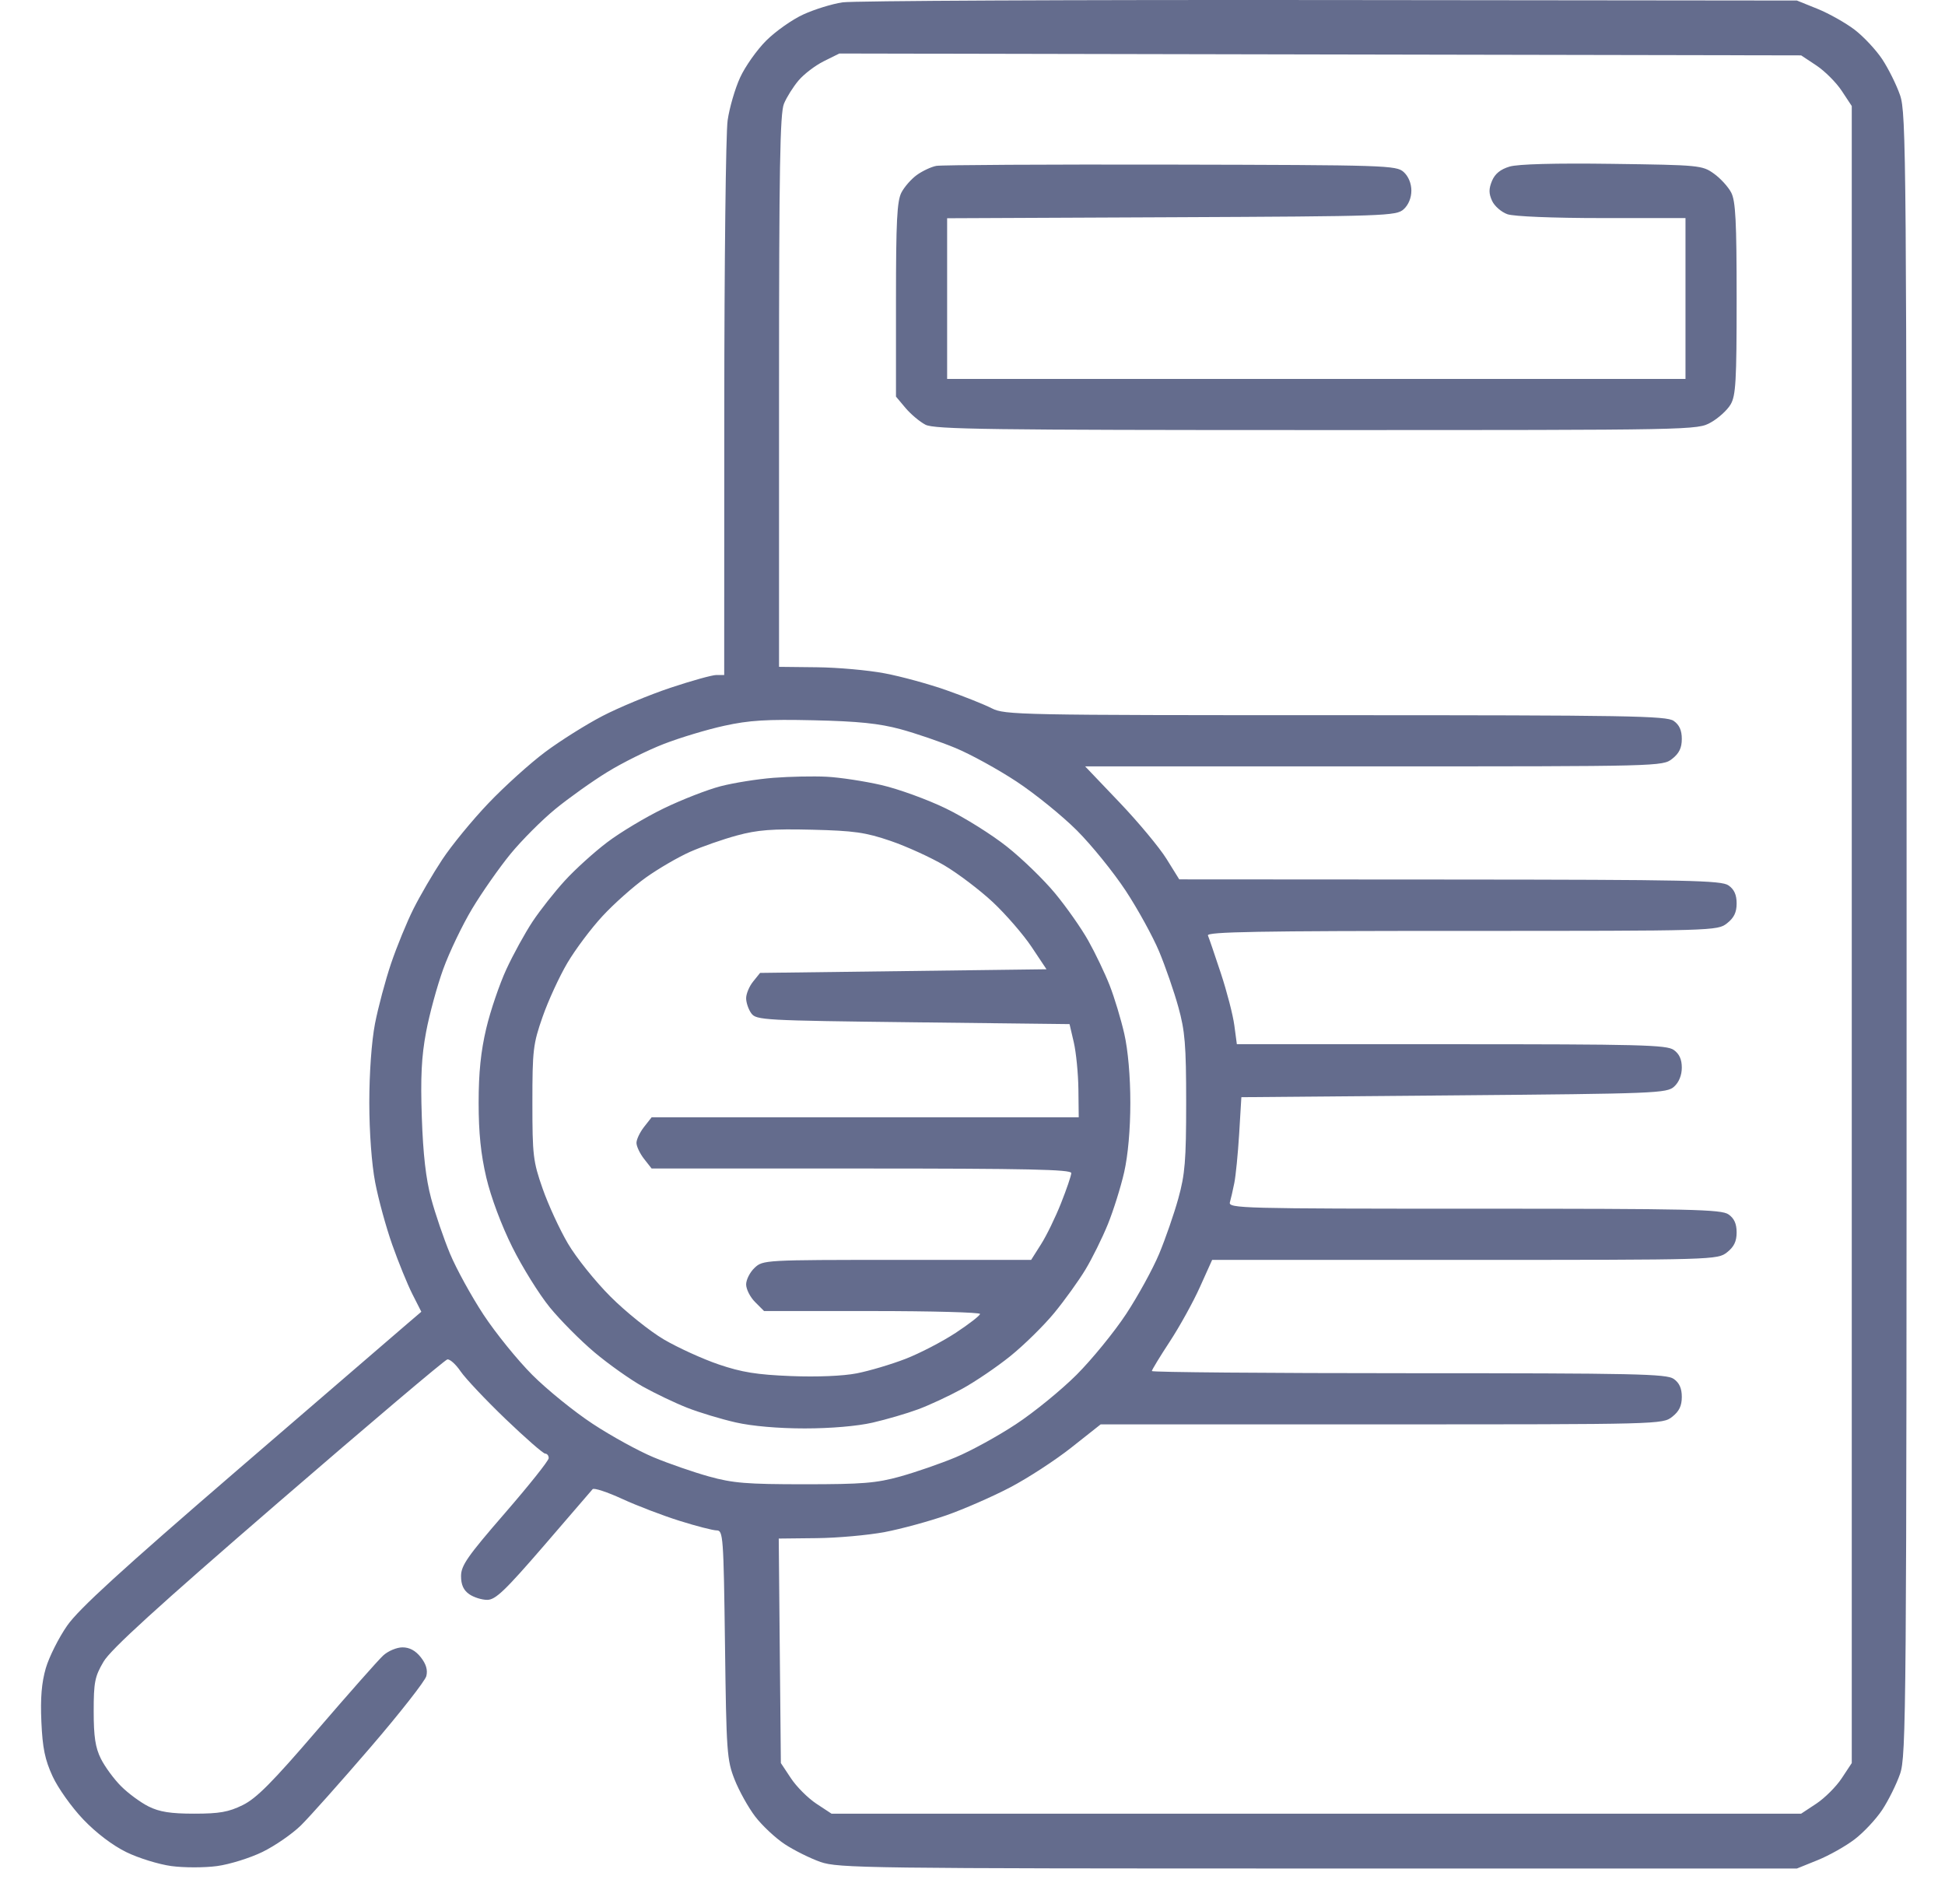 <svg xmlns="http://www.w3.org/2000/svg" width="47" height="46" viewBox="0 0 47 46" fill="none"><path fill-rule="evenodd" clip-rule="evenodd" d="M20.358 0.057C20.108 0.094 19.683 0.225 19.413 0.349C19.143 0.472 18.738 0.758 18.513 0.983C18.288 1.208 18.005 1.609 17.884 1.874C17.762 2.139 17.627 2.604 17.583 2.907C17.539 3.21 17.503 6.349 17.502 9.884L17.5 16.309H17.312C17.209 16.309 16.707 16.449 16.197 16.619C15.687 16.79 14.948 17.097 14.556 17.301C14.162 17.506 13.541 17.896 13.175 18.169C12.809 18.442 12.191 19 11.802 19.408C11.412 19.817 10.91 20.429 10.686 20.769C10.461 21.109 10.148 21.646 9.99 21.962C9.832 22.277 9.589 22.87 9.45 23.279C9.312 23.688 9.137 24.344 9.061 24.736C8.979 25.165 8.924 25.926 8.924 26.643C8.925 27.365 8.981 28.125 9.066 28.569C9.143 28.973 9.328 29.649 9.477 30.071C9.626 30.493 9.845 31.031 9.964 31.266L10.181 31.694L9.803 32.017C9.595 32.194 7.755 33.78 5.712 35.54C2.93 37.938 1.906 38.874 1.625 39.275C1.42 39.569 1.187 40.033 1.107 40.305C1.005 40.658 0.974 41.03 1 41.604C1.028 42.236 1.086 42.518 1.271 42.919C1.4 43.2 1.733 43.668 2.011 43.959C2.324 44.287 2.719 44.587 3.052 44.75C3.348 44.895 3.837 45.046 4.141 45.087C4.445 45.128 4.941 45.128 5.245 45.087C5.549 45.046 6.043 44.892 6.344 44.745C6.645 44.598 7.063 44.309 7.272 44.104C7.481 43.898 8.236 43.051 8.95 42.221C9.663 41.392 10.272 40.615 10.302 40.497C10.339 40.349 10.297 40.206 10.168 40.042C10.041 39.881 9.897 39.803 9.726 39.803C9.586 39.803 9.376 39.891 9.257 40.002C9.139 40.111 8.422 40.922 7.664 41.803C6.579 43.066 6.197 43.451 5.865 43.614C5.523 43.782 5.303 43.821 4.693 43.821C4.124 43.821 3.857 43.779 3.592 43.648C3.399 43.552 3.1 43.332 2.927 43.159C2.753 42.986 2.534 42.686 2.438 42.494C2.304 42.224 2.264 41.961 2.264 41.348C2.264 40.644 2.291 40.507 2.502 40.149C2.677 39.851 3.796 38.832 6.719 36.307C8.908 34.416 10.748 32.859 10.809 32.846C10.87 32.834 11.014 32.963 11.13 33.134C11.246 33.304 11.734 33.822 12.214 34.283C12.695 34.744 13.127 35.122 13.174 35.122C13.222 35.122 13.26 35.171 13.259 35.232C13.258 35.293 12.781 35.891 12.199 36.562C11.296 37.603 11.141 37.826 11.141 38.081C11.141 38.289 11.2 38.421 11.337 38.517C11.445 38.593 11.641 38.655 11.773 38.655C11.973 38.655 12.203 38.435 13.139 37.352C13.757 36.635 14.289 36.019 14.32 35.981C14.351 35.944 14.672 36.049 15.033 36.215C15.394 36.381 16.019 36.62 16.422 36.746C16.826 36.873 17.229 36.977 17.319 36.977C17.474 36.977 17.485 37.121 17.519 39.736C17.552 42.335 17.566 42.526 17.751 42.996C17.859 43.27 18.083 43.673 18.249 43.89C18.415 44.107 18.735 44.407 18.961 44.557C19.187 44.706 19.577 44.9 19.827 44.988C20.256 45.137 20.945 45.146 31.852 45.146H43.422L43.922 44.944C44.196 44.833 44.599 44.607 44.816 44.441C45.033 44.276 45.333 43.955 45.483 43.729C45.632 43.503 45.826 43.113 45.913 42.863C46.064 42.431 46.072 41.434 46.072 22.58C46.072 3.726 46.064 2.729 45.913 2.297C45.826 2.046 45.632 1.657 45.483 1.431C45.333 1.205 45.033 0.884 44.816 0.718C44.599 0.553 44.196 0.326 43.922 0.215L43.422 0.013L32.117 0.001C25.899 -0.006 20.608 0.019 20.358 0.057ZM43.892 1.582C44.094 1.716 44.37 1.991 44.504 2.194L44.747 2.562V22.58V42.598L44.504 42.966C44.37 43.169 44.094 43.444 43.892 43.578L43.524 43.821H31.808H20.093L19.724 43.578C19.522 43.444 19.247 43.169 19.113 42.966L18.869 42.598L18.843 39.886L18.818 37.174L19.736 37.164C20.241 37.159 20.98 37.092 21.379 37.017C21.778 36.941 22.449 36.758 22.871 36.611C23.293 36.463 23.986 36.16 24.411 35.937C24.837 35.714 25.502 35.281 25.89 34.974L26.597 34.415H33.386C40.12 34.415 40.177 34.414 40.408 34.232C40.577 34.099 40.64 33.968 40.64 33.751C40.64 33.544 40.581 33.412 40.444 33.316C40.271 33.195 39.516 33.179 34.041 33.179C30.627 33.179 27.834 33.155 27.834 33.127C27.834 33.098 28.029 32.778 28.267 32.415C28.505 32.052 28.833 31.459 28.995 31.098L29.291 30.441L35.395 30.441C41.437 30.441 41.502 30.439 41.733 30.258C41.902 30.125 41.965 29.993 41.965 29.777C41.965 29.569 41.906 29.437 41.769 29.342C41.596 29.22 40.865 29.204 35.624 29.204C30.002 29.204 29.679 29.196 29.72 29.049C29.744 28.965 29.792 28.756 29.826 28.586C29.861 28.416 29.914 27.879 29.944 27.393L29.997 26.51L35.133 26.466C40.025 26.424 40.278 26.414 40.455 26.254C40.572 26.148 40.64 25.978 40.64 25.795C40.64 25.595 40.579 25.462 40.444 25.367C40.272 25.246 39.613 25.23 35.068 25.23H29.888L29.827 24.774C29.794 24.523 29.647 23.956 29.501 23.515C29.355 23.073 29.215 22.663 29.189 22.602C29.153 22.514 30.414 22.492 35.322 22.492C41.438 22.492 41.502 22.49 41.733 22.308C41.902 22.175 41.965 22.044 41.965 21.828C41.965 21.62 41.906 21.488 41.769 21.393C41.596 21.271 40.804 21.255 35.034 21.251L28.496 21.247L28.187 20.75C28.017 20.477 27.505 19.862 27.05 19.385L26.222 18.517H33.199C40.123 18.517 40.177 18.516 40.408 18.334C40.577 18.201 40.64 18.07 40.64 17.853C40.64 17.646 40.581 17.514 40.444 17.418C40.27 17.296 39.348 17.28 32.271 17.28C24.626 17.28 24.28 17.274 23.966 17.114C23.786 17.022 23.293 16.825 22.871 16.677C22.449 16.528 21.778 16.344 21.379 16.269C20.98 16.193 20.242 16.127 19.739 16.122L18.825 16.112V9.451C18.825 4.062 18.848 2.736 18.944 2.506C19.009 2.349 19.168 2.096 19.297 1.944C19.426 1.791 19.7 1.582 19.907 1.479L20.282 1.293L31.903 1.316L43.524 1.338L43.892 1.582ZM22.624 4.008C22.503 4.031 22.294 4.129 22.159 4.225C22.024 4.321 21.854 4.514 21.782 4.653C21.676 4.859 21.651 5.35 21.651 7.245V9.583L21.882 9.858C22.01 10.009 22.226 10.191 22.364 10.262C22.579 10.373 23.909 10.391 31.814 10.391C40.988 10.391 41.015 10.391 41.343 10.206C41.524 10.105 41.738 9.91 41.819 9.773C41.945 9.559 41.965 9.209 41.965 7.216C41.965 5.346 41.94 4.858 41.834 4.653C41.762 4.514 41.573 4.307 41.414 4.194C41.135 3.994 41.063 3.987 38.962 3.959C37.575 3.94 36.683 3.964 36.478 4.025C36.257 4.091 36.125 4.199 36.053 4.371C35.974 4.563 35.974 4.675 36.055 4.852C36.113 4.979 36.28 5.125 36.426 5.176C36.582 5.23 37.529 5.269 38.71 5.269H40.729V7.212V9.155H31.808H22.887V7.214V5.273L28.31 5.249C33.5 5.226 33.741 5.217 33.919 5.056C34.034 4.952 34.105 4.781 34.105 4.606C34.105 4.432 34.034 4.26 33.919 4.156C33.74 3.995 33.51 3.988 28.288 3.977C25.293 3.971 22.744 3.985 22.624 4.008ZM21.755 17.617C22.128 17.718 22.73 17.924 23.094 18.075C23.457 18.226 24.119 18.59 24.565 18.884C25.011 19.178 25.666 19.709 26.022 20.064C26.377 20.419 26.908 21.075 27.202 21.521C27.495 21.966 27.859 22.629 28.011 22.992C28.162 23.355 28.371 23.958 28.474 24.331C28.635 24.911 28.663 25.245 28.663 26.643C28.663 28.04 28.635 28.375 28.474 28.955C28.371 29.328 28.162 29.93 28.011 30.293C27.859 30.657 27.5 31.311 27.213 31.748C26.925 32.185 26.386 32.845 26.016 33.216C25.645 33.586 24.985 34.125 24.548 34.412C24.112 34.7 23.457 35.059 23.094 35.21C22.73 35.362 22.128 35.57 21.755 35.674C21.175 35.835 20.84 35.862 19.443 35.862C18.046 35.862 17.711 35.835 17.131 35.674C16.758 35.57 16.156 35.362 15.792 35.21C15.429 35.059 14.767 34.695 14.321 34.401C13.875 34.108 13.22 33.577 12.864 33.221C12.509 32.866 11.978 32.211 11.684 31.765C11.391 31.319 11.027 30.657 10.875 30.293C10.724 29.93 10.518 29.328 10.418 28.955C10.291 28.48 10.224 27.892 10.193 26.996C10.16 26.024 10.185 25.527 10.296 24.936C10.376 24.507 10.563 23.822 10.711 23.413C10.859 23.004 11.174 22.348 11.41 21.955C11.646 21.562 12.062 20.968 12.334 20.635C12.607 20.302 13.096 19.812 13.42 19.547C13.745 19.281 14.308 18.88 14.672 18.656C15.035 18.432 15.651 18.126 16.041 17.975C16.43 17.824 17.087 17.626 17.5 17.536C18.105 17.403 18.525 17.377 19.664 17.403C20.737 17.427 21.24 17.479 21.755 17.617ZM18.692 18.793C18.304 18.823 17.727 18.915 17.412 18.997C17.096 19.079 16.48 19.319 16.043 19.53C15.605 19.742 14.988 20.111 14.671 20.352C14.354 20.592 13.894 21.009 13.648 21.279C13.402 21.548 13.051 21.993 12.869 22.267C12.687 22.542 12.402 23.06 12.236 23.419C12.07 23.779 11.851 24.421 11.75 24.848C11.619 25.401 11.566 25.917 11.566 26.643C11.566 27.37 11.619 27.889 11.752 28.455C11.864 28.929 12.116 29.603 12.379 30.131C12.621 30.617 13.028 31.272 13.285 31.587C13.541 31.901 14.028 32.391 14.367 32.676C14.706 32.961 15.228 33.331 15.528 33.499C15.829 33.667 16.314 33.899 16.607 34.014C16.9 34.129 17.427 34.288 17.779 34.368C18.174 34.458 18.809 34.513 19.447 34.513C20.074 34.513 20.716 34.458 21.086 34.373C21.421 34.296 21.914 34.152 22.181 34.053C22.448 33.955 22.925 33.733 23.241 33.561C23.557 33.389 24.085 33.031 24.415 32.765C24.745 32.499 25.222 32.03 25.475 31.723C25.728 31.415 26.067 30.944 26.229 30.675C26.391 30.407 26.634 29.915 26.77 29.582C26.905 29.249 27.083 28.682 27.165 28.323C27.258 27.912 27.314 27.287 27.314 26.643C27.314 26.009 27.258 25.373 27.168 24.978C27.088 24.627 26.929 24.1 26.814 23.807C26.699 23.514 26.467 23.029 26.298 22.728C26.13 22.428 25.768 21.913 25.496 21.585C25.224 21.256 24.701 20.748 24.333 20.457C23.966 20.165 23.302 19.749 22.857 19.534C22.412 19.318 21.711 19.063 21.298 18.968C20.885 18.873 20.289 18.783 19.973 18.767C19.657 18.751 19.081 18.763 18.692 18.793ZM21.518 20.317C21.907 20.45 22.495 20.718 22.824 20.912C23.153 21.107 23.679 21.506 23.993 21.799C24.306 22.093 24.726 22.577 24.926 22.876L25.288 23.419L21.828 23.463L18.367 23.507L18.199 23.716C18.106 23.83 18.03 24.012 18.03 24.119C18.03 24.225 18.086 24.39 18.155 24.484C18.275 24.648 18.448 24.657 22.063 24.7L25.845 24.744L25.948 25.185C26.004 25.428 26.054 25.935 26.059 26.311L26.067 26.996H20.907H15.746L15.563 27.229C15.463 27.357 15.38 27.53 15.38 27.614C15.38 27.698 15.463 27.872 15.563 28L15.746 28.233H20.818C24.819 28.233 25.89 28.256 25.887 28.343C25.886 28.404 25.774 28.732 25.639 29.072C25.504 29.412 25.287 29.859 25.155 30.065L24.917 30.441H21.678C18.474 30.441 18.436 30.443 18.234 30.633C18.122 30.738 18.03 30.919 18.03 31.034C18.03 31.149 18.127 31.341 18.247 31.46L18.463 31.677H21.073C22.508 31.677 23.682 31.709 23.682 31.747C23.682 31.785 23.417 31.991 23.093 32.204C22.77 32.416 22.223 32.7 21.879 32.833C21.535 32.966 21.006 33.123 20.704 33.182C20.371 33.247 19.745 33.273 19.114 33.248C18.29 33.215 17.927 33.157 17.367 32.967C16.979 32.835 16.383 32.563 16.043 32.364C15.703 32.164 15.123 31.699 14.755 31.331C14.386 30.963 13.921 30.383 13.722 30.043C13.522 29.703 13.248 29.107 13.112 28.718C12.882 28.062 12.865 27.915 12.865 26.643C12.865 25.371 12.882 25.224 13.112 24.567C13.248 24.178 13.517 23.593 13.71 23.267C13.903 22.94 14.285 22.43 14.56 22.134C14.834 21.837 15.305 21.419 15.606 21.204C15.907 20.989 16.387 20.71 16.672 20.583C16.957 20.457 17.469 20.278 17.809 20.186C18.307 20.051 18.659 20.024 19.62 20.047C20.64 20.072 20.914 20.111 21.518 20.317Z" fill="#646C8D"></path></svg>